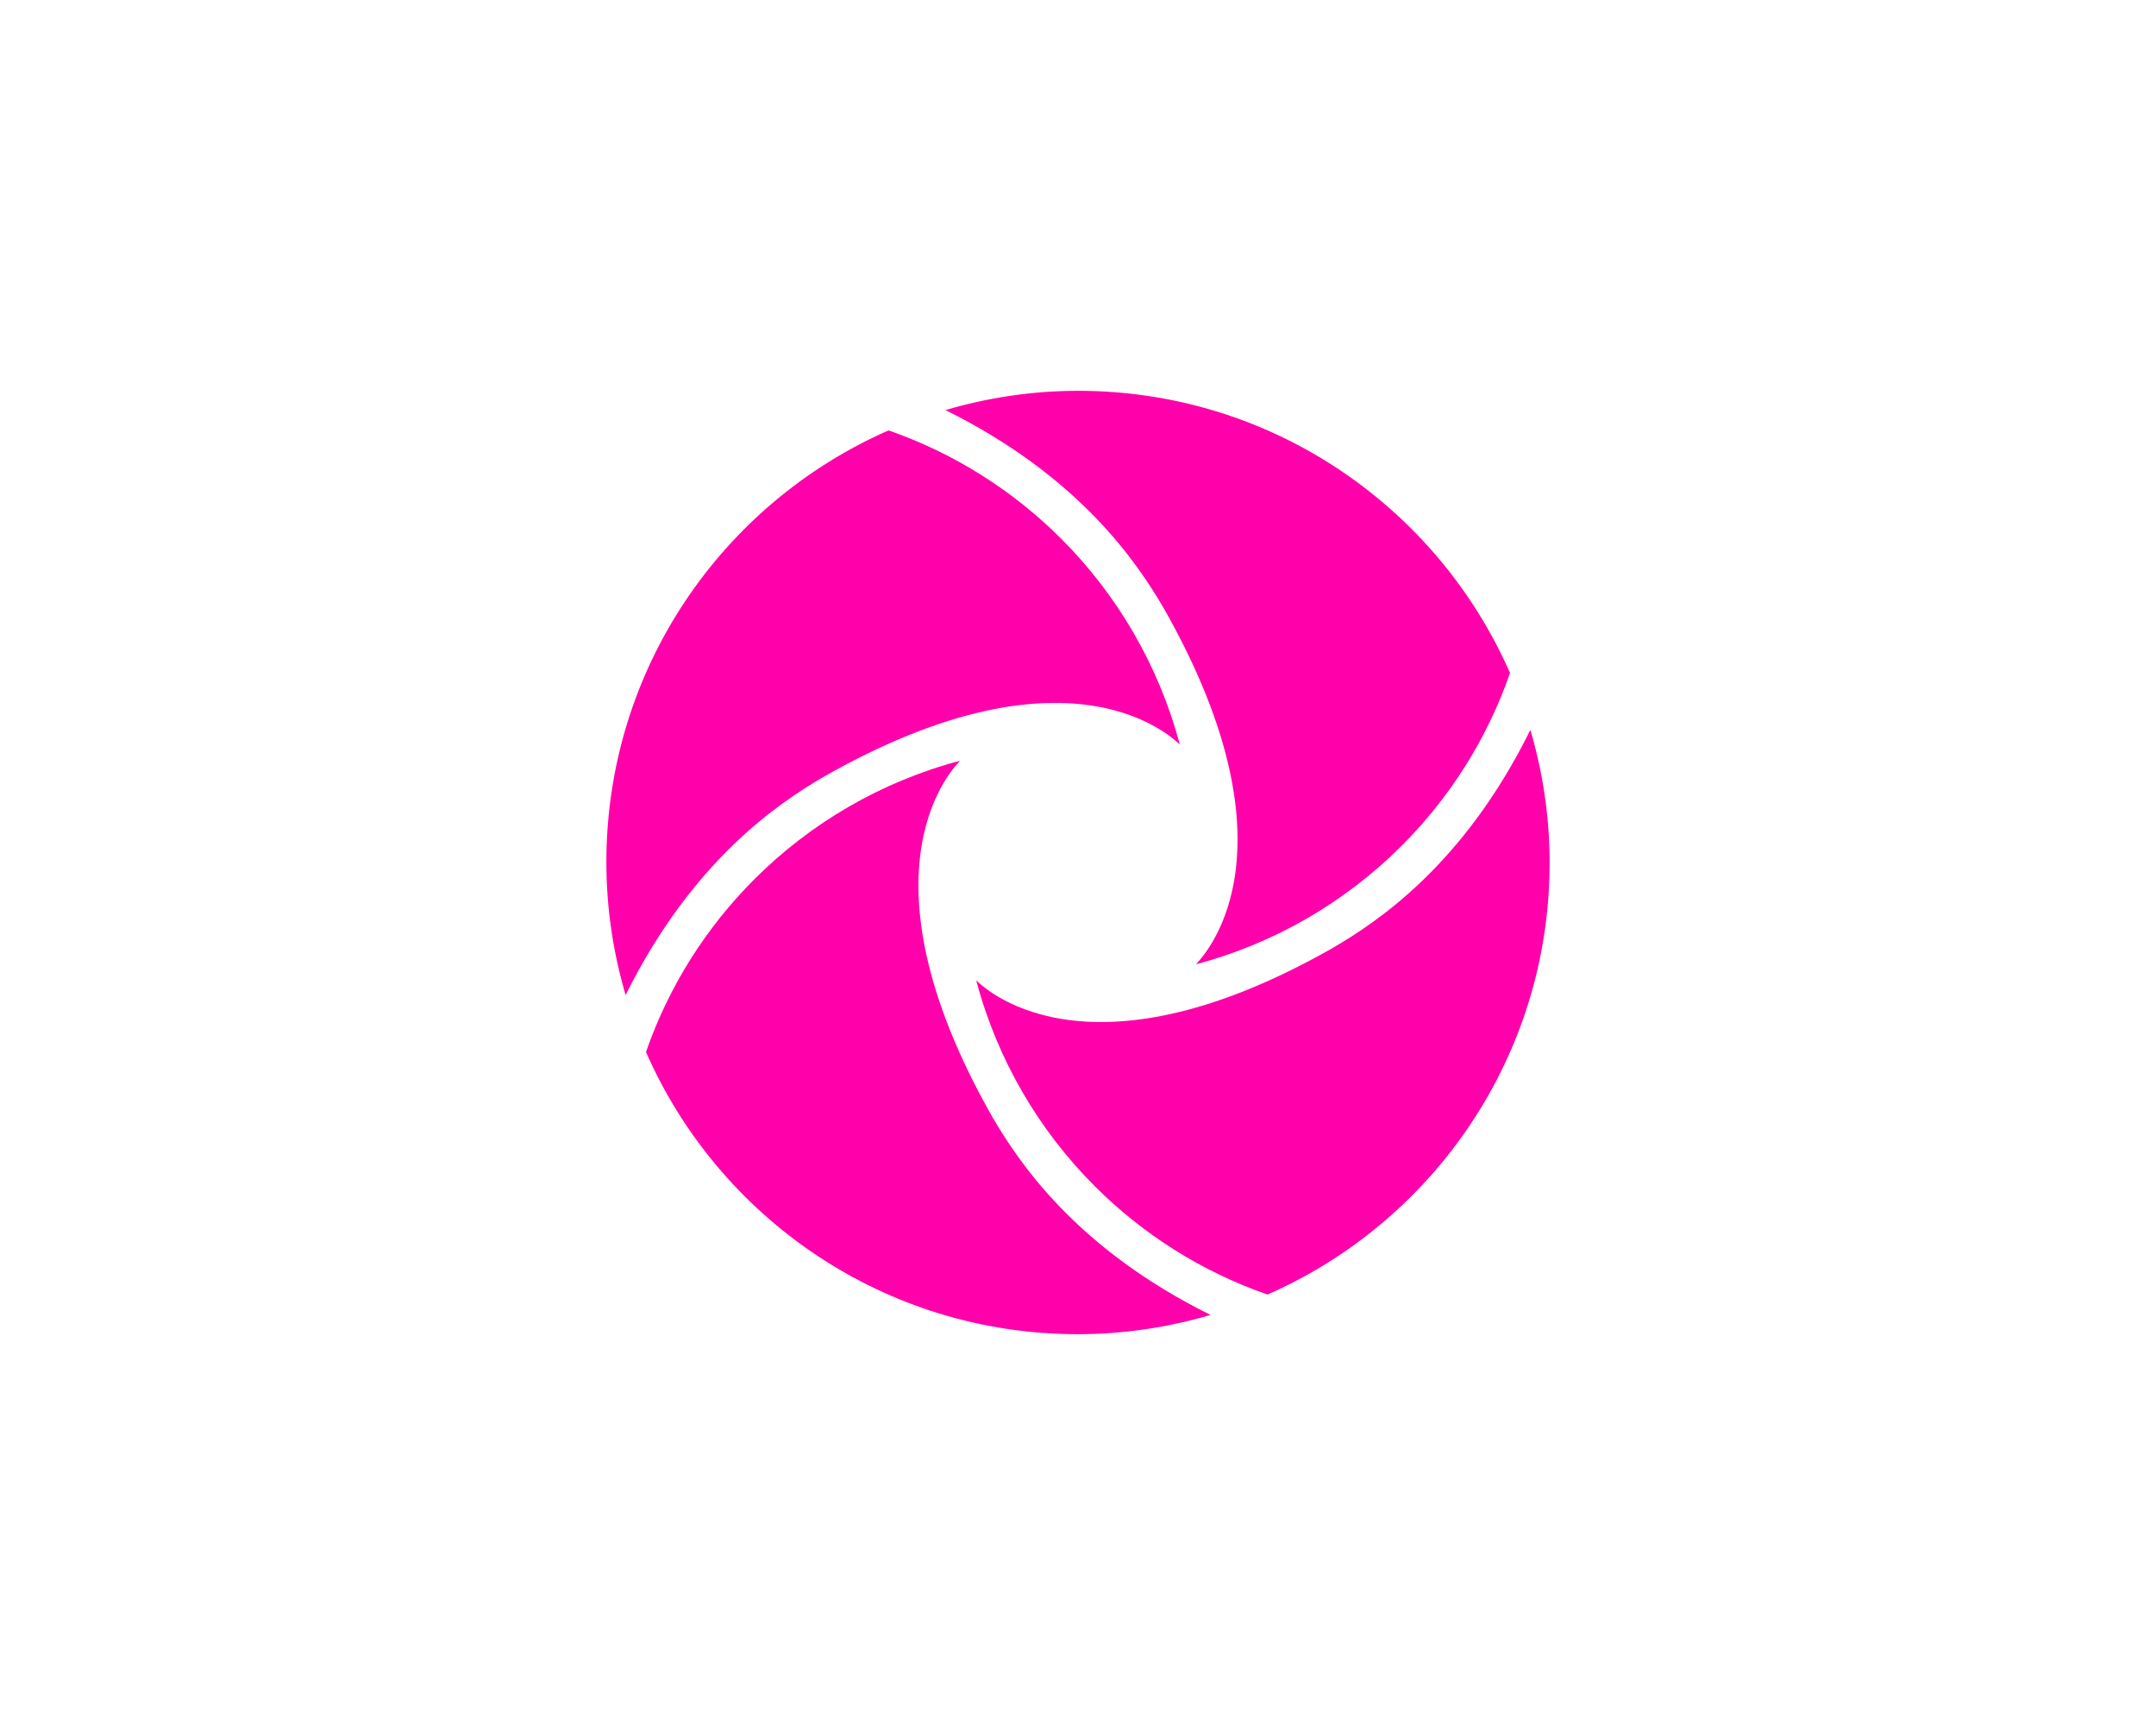 <svg width="960" height="768" viewBox="0 0 960 768" fill="none" xmlns="http://www.w3.org/2000/svg">
<path d="M518.081 270.612C581.632 382.286 533.999 427.469 532.53 429.306C567.672 420 599.142 401.51 624.121 376.531C645.55 355.102 662.203 328.898 672.366 299.633C639.917 225.673 566.081 174 480.121 174C459.55 174 439.713 177.061 420.979 182.571C481.223 212.449 506.448 250.898 518.081 270.612Z" fill="#FF00AA"/>
<path d="M441.917 497.389C378.366 385.716 425.998 340.532 427.468 338.695C392.325 348.001 360.855 366.491 335.876 391.471C314.447 412.899 297.794 439.103 287.631 468.369C320.08 542.328 393.917 594.001 479.876 594.001C500.447 594.001 520.284 590.94 539.019 585.43C478.896 555.675 453.549 517.226 441.917 497.389Z" fill="#FF00AA"/>
<path d="M366.612 345.911C478.286 282.36 523.469 329.992 525.306 331.462C516 296.319 497.51 264.85 472.531 239.87C451.102 218.441 424.898 201.788 395.633 191.625C321.673 224.074 270 297.911 270 383.87C270 404.441 273.061 424.278 278.571 443.013C308.449 382.89 346.775 357.543 366.612 345.911Z" fill="#FF00AA"/>
<path d="M593.387 422.071C481.714 485.622 436.53 437.989 434.693 436.52C443.999 471.663 462.489 503.132 487.469 528.112C508.897 549.54 535.102 566.193 564.367 576.356C638.326 543.907 689.999 470.071 689.999 384.112C689.999 363.54 686.938 343.703 681.428 324.969C651.673 385.214 613.224 410.438 593.387 422.071Z" fill="#FF00AA"/>
</svg>
